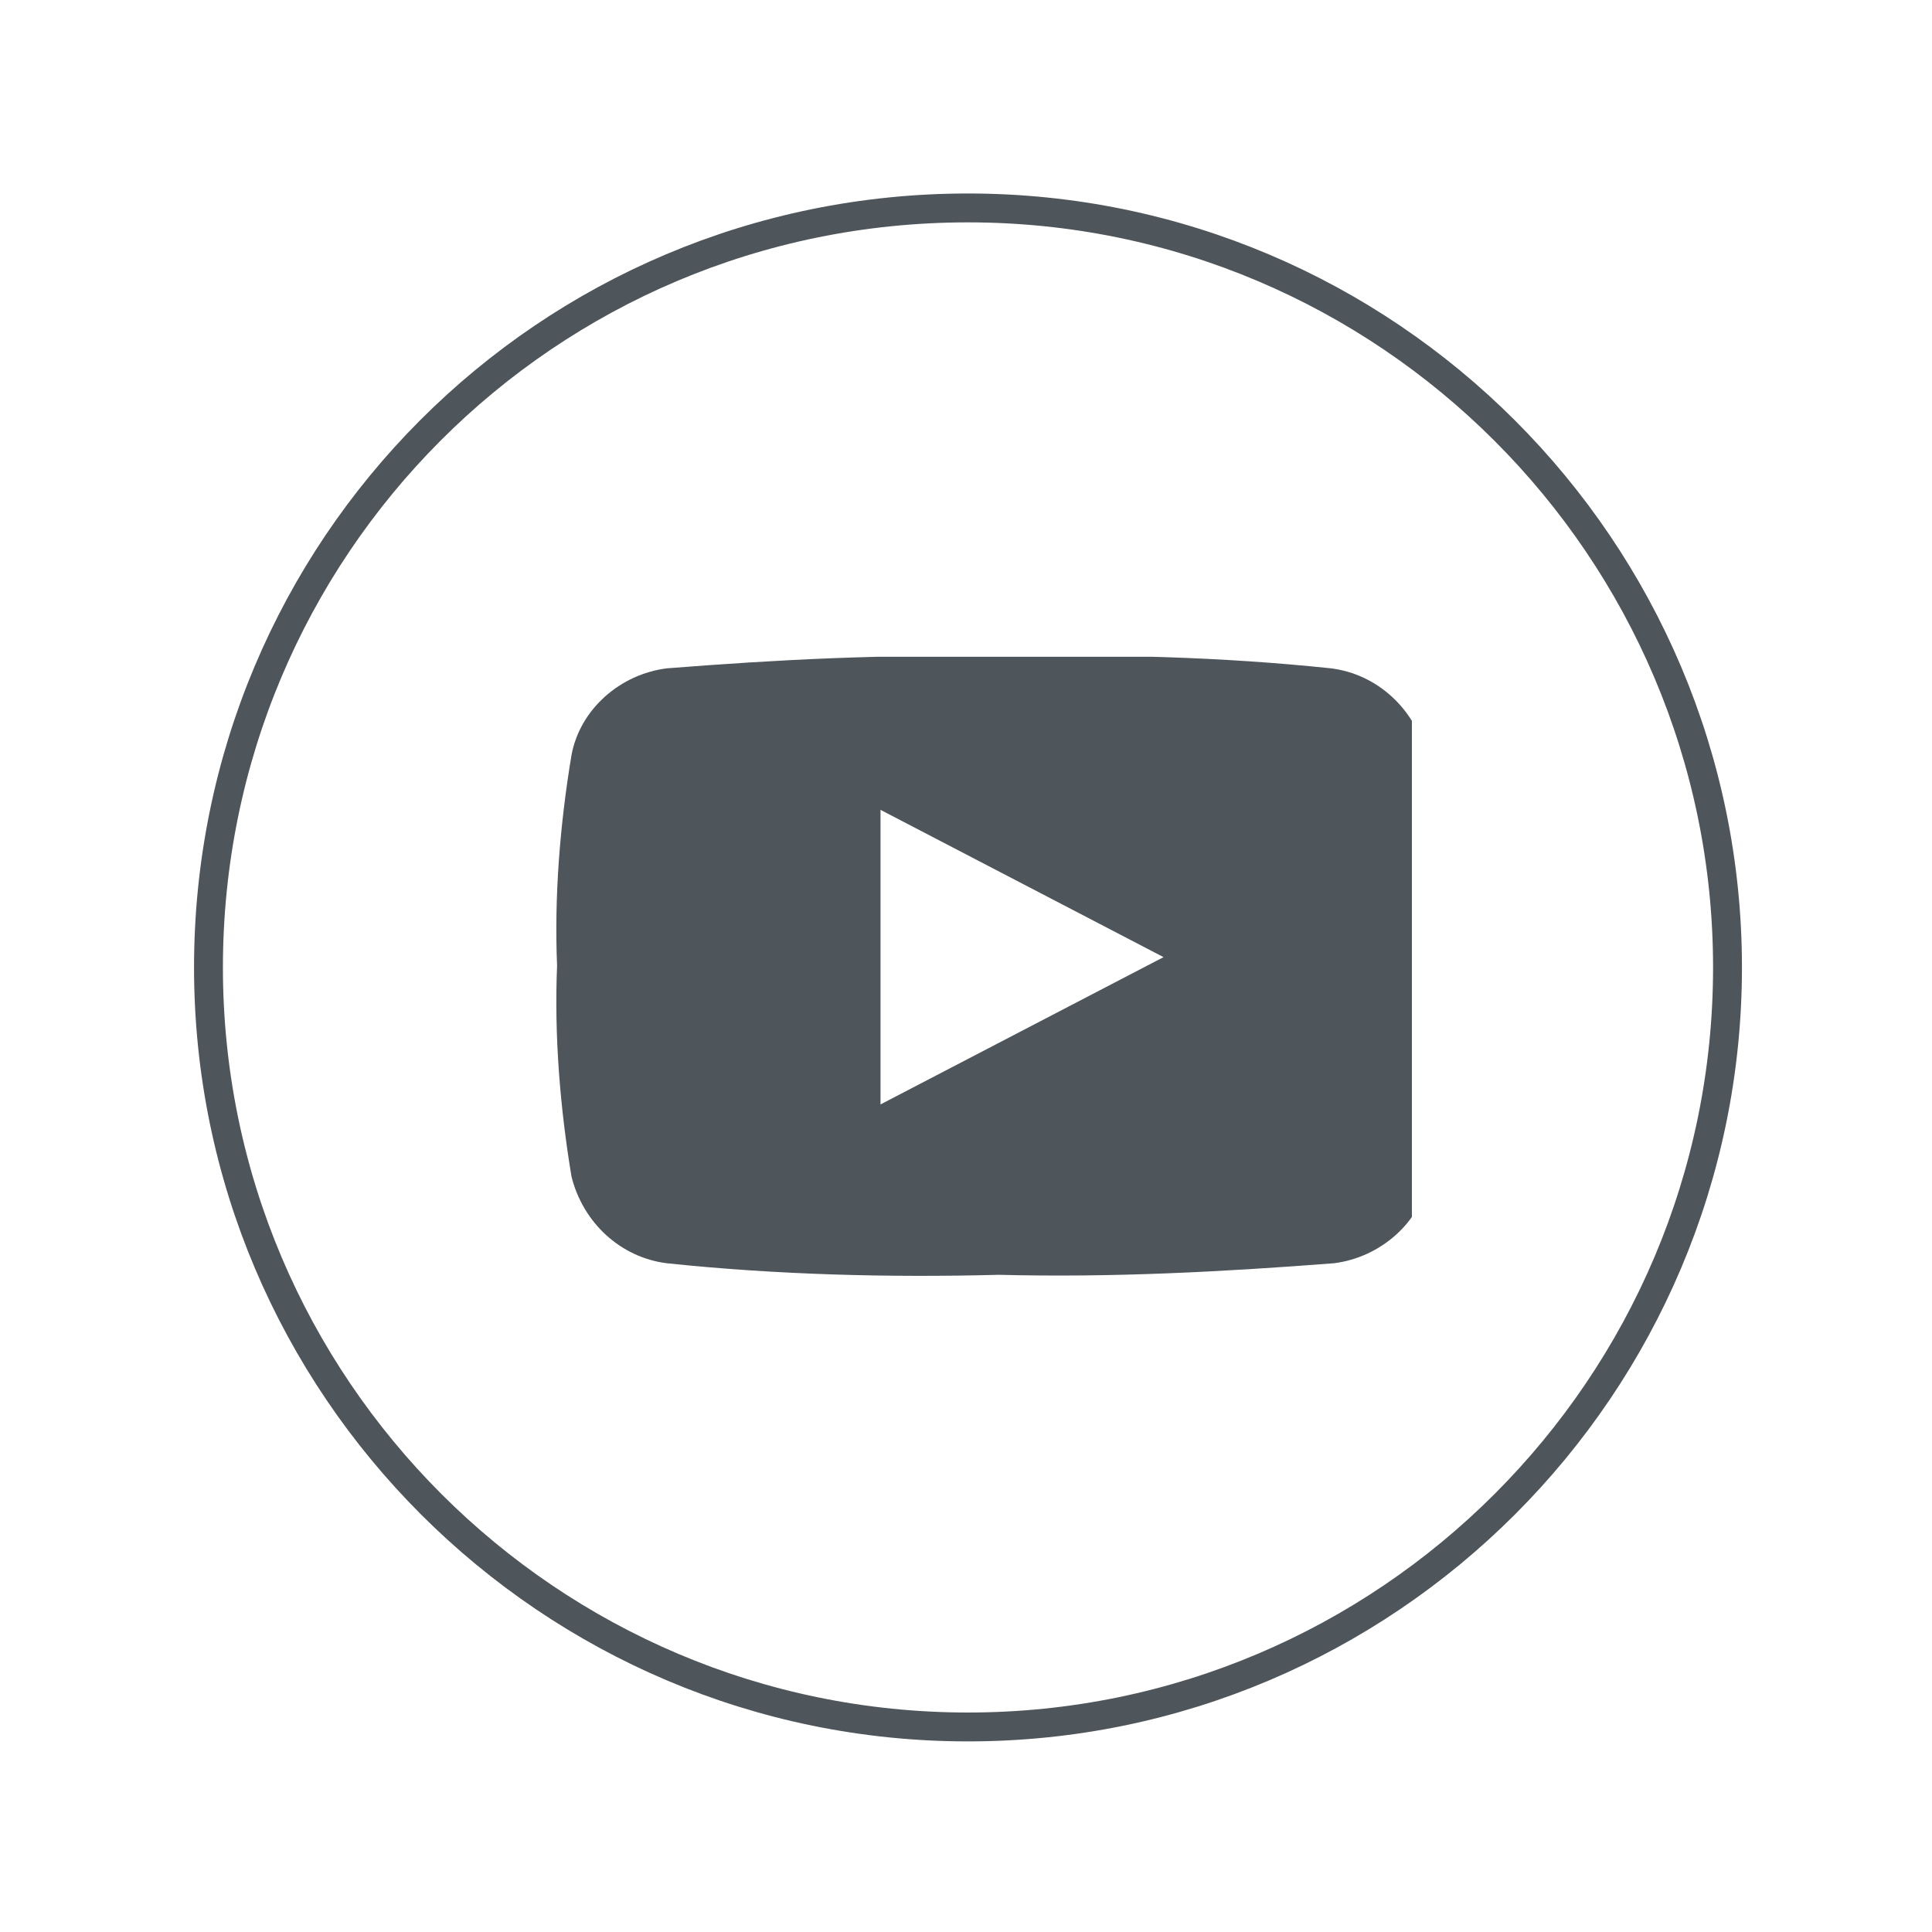 <svg xmlns="http://www.w3.org/2000/svg" xmlns:xlink="http://www.w3.org/1999/xlink" id="Capa_1" x="0px" y="0px" viewBox="0 0 66.9 66.9" style="enable-background:new 0 0 66.9 66.9;" xml:space="preserve"><style type="text/css">	.st0{fill:none;stroke:#4E555B;stroke-miterlimit:10;}	.st1{clip-path:url(#SVGID_00000129896447823638379700000017614360568132329888_);}	.st2{fill:#4E555B;}</style><g>	<g id="Grupo_3137" transform="translate(293.719 0.5)">		<path id="Rect&#xE1;ngulo_51-2" class="st0" d="M-260.2,6.7L-260.2,6.7c14.5,0,26.3,11.8,26.3,26.3l0,0c0,14.5-11.8,26.3-26.3,26.3   l0,0c-14.5,0-26.3-11.8-26.3-26.3l0,0C-286.5,18.5-274.8,6.7-260.2,6.7z"></path>	</g>	<g id="Grupo_3138" transform="translate(303.59 16.043)">		<g>			<defs>				<rect id="SVGID_1_" x="-285.5" y="6.7" width="30.8" height="21.5"></rect>			</defs>			<clipPath id="SVGID_00000013169899427148530640000015994063207758522253_">				<use xlink:href="#SVGID_1_" style="overflow:visible;"></use>			</clipPath>			<g style="clip-path:url(#SVGID_00000013169899427148530640000015994063207758522253_);">				<g id="Grupo_3138-2" transform="translate(1 0)">					<path id="Trazado_9815" class="st2" d="M-255.2,10.1c-0.4-1.6-1.7-2.8-3.3-3c-3.8-0.4-7.7-0.5-11.5-0.4      c-3.9-0.1-7.7,0.1-11.5,0.4c-1.6,0.2-3,1.4-3.3,3c-0.4,2.4-0.6,4.9-0.5,7.3c-0.1,2.4,0.1,4.9,0.5,7.3c0.4,1.6,1.7,2.8,3.3,3      c3.8,0.4,7.7,0.5,11.5,0.4c3.9,0.1,7.7-0.1,11.6-0.4c1.6-0.2,3-1.4,3.3-3c0.4-2.4,0.6-4.8,0.5-7.3      C-254.6,15-254.8,12.5-255.2,10.1 M-274.1,22.2V12l9.8,5.1L-274.1,22.2"></path>				</g>			</g>		</g>	</g></g></svg>